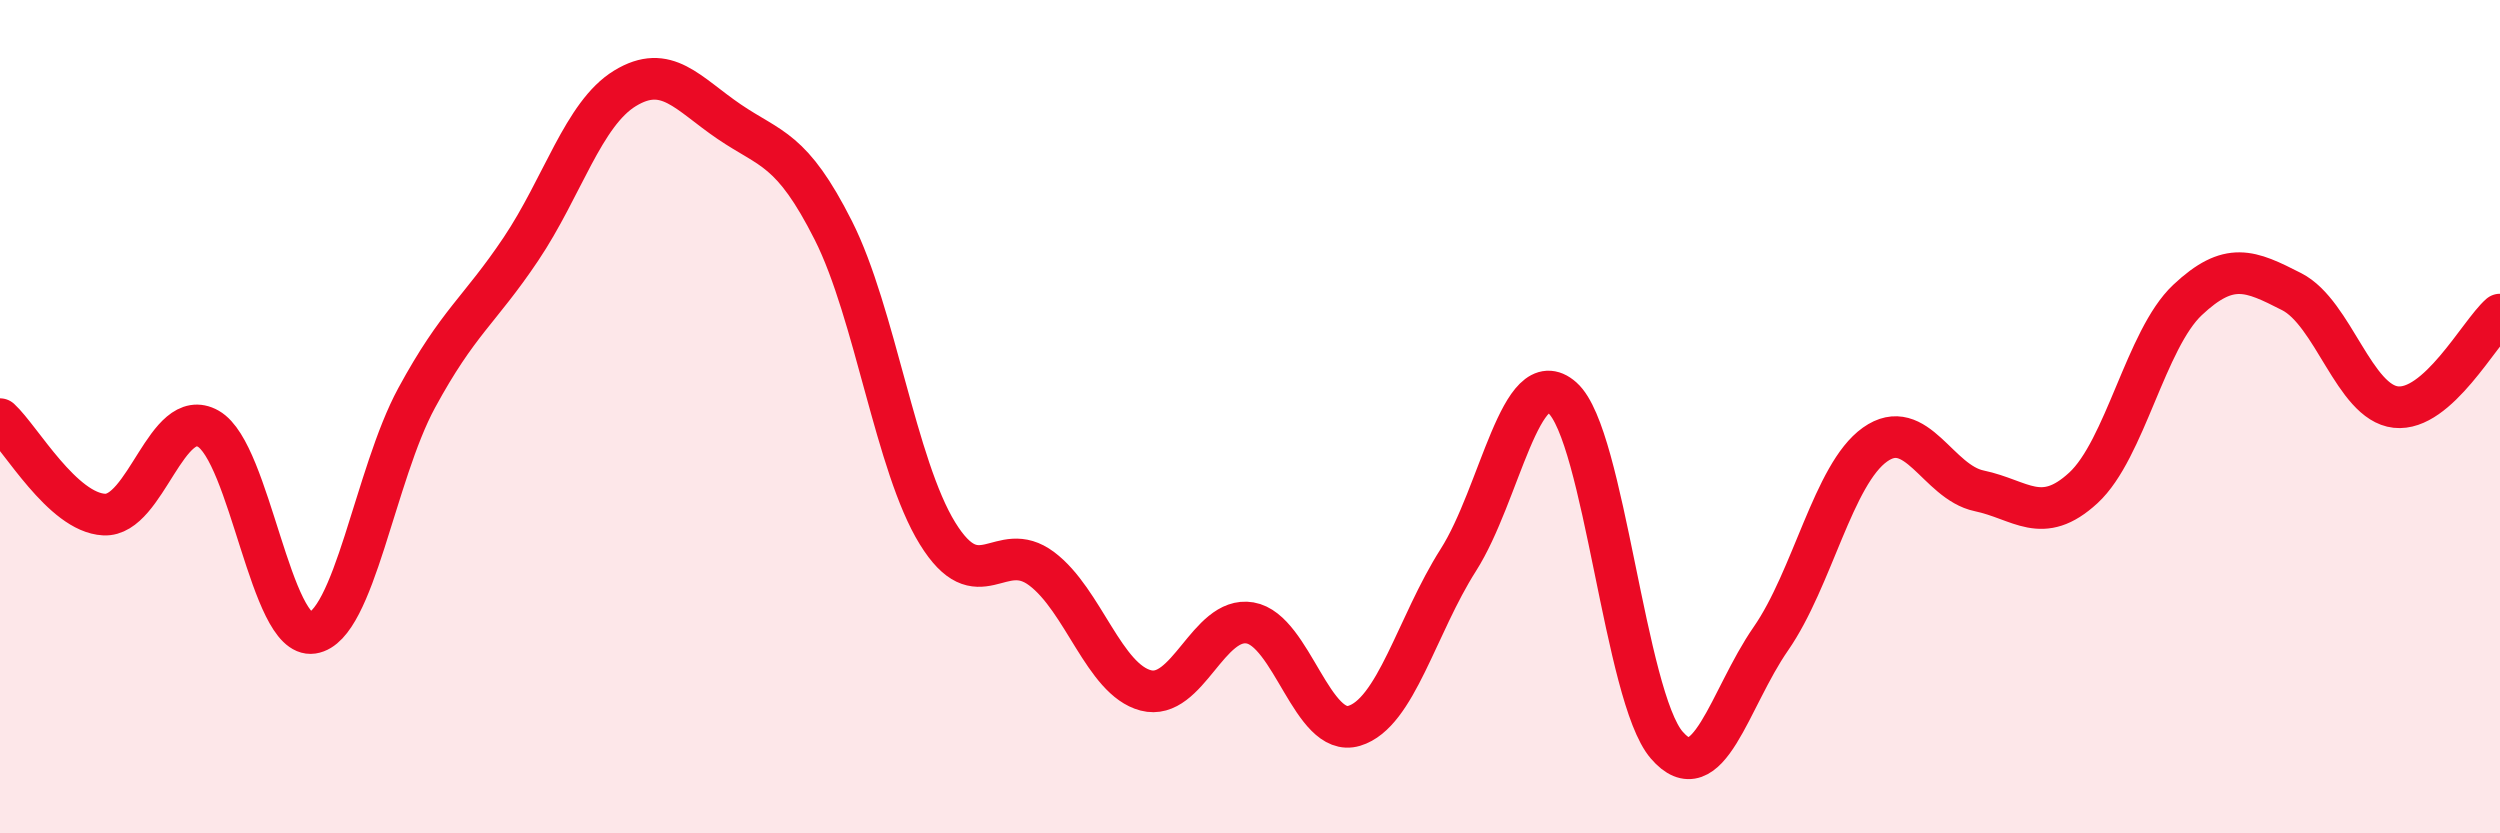 
    <svg width="60" height="20" viewBox="0 0 60 20" xmlns="http://www.w3.org/2000/svg">
      <path
        d="M 0,10.06 C 0.5,10.52 1.5,12.3 2.5,12.35 C 3.5,12.4 4,9.72 5,10.29 C 6,10.86 6.5,15.34 7.5,15.19 C 8.5,15.04 9,11.39 10,9.55 C 11,7.71 11.5,7.47 12.5,5.98 C 13.5,4.49 14,2.73 15,2.12 C 16,1.51 16.5,2.24 17.5,2.92 C 18.5,3.6 19,3.55 20,5.53 C 21,7.51 21.5,11.18 22.5,12.8 C 23.5,14.42 24,12.9 25,13.65 C 26,14.4 26.5,16.31 27.5,16.57 C 28.5,16.83 29,14.78 30,14.95 C 31,15.12 31.5,17.72 32.5,17.42 C 33.5,17.12 34,15.01 35,13.44 C 36,11.87 36.5,8.66 37.5,9.55 C 38.5,10.44 39,16.72 40,17.88 C 41,19.04 41.5,16.77 42.5,15.33 C 43.5,13.89 44,11.38 45,10.67 C 46,9.96 46.5,11.57 47.5,11.78 C 48.5,11.99 49,12.63 50,11.71 C 51,10.79 51.5,8.14 52.5,7.2 C 53.5,6.26 54,6.49 55,7 C 56,7.51 56.5,9.66 57.5,9.77 C 58.5,9.88 59.5,7.99 60,7.55L60 20L0 20Z"
        fill="#EB0A25"
        opacity="0.1"
        stroke-linecap="round"
        stroke-linejoin="round"
      />
      <path
        d="M 0,10.06 C 0.5,10.52 1.5,12.3 2.5,12.35 C 3.5,12.4 4,9.72 5,10.29 C 6,10.86 6.5,15.34 7.5,15.19 C 8.5,15.04 9,11.39 10,9.55 C 11,7.71 11.5,7.47 12.5,5.98 C 13.5,4.49 14,2.73 15,2.12 C 16,1.51 16.5,2.24 17.5,2.92 C 18.5,3.6 19,3.55 20,5.53 C 21,7.51 21.5,11.18 22.5,12.8 C 23.5,14.42 24,12.9 25,13.65 C 26,14.4 26.5,16.31 27.5,16.57 C 28.5,16.83 29,14.78 30,14.95 C 31,15.12 31.5,17.72 32.5,17.42 C 33.5,17.12 34,15.01 35,13.44 C 36,11.87 36.5,8.66 37.5,9.55 C 38.5,10.44 39,16.72 40,17.88 C 41,19.04 41.5,16.77 42.5,15.33 C 43.5,13.89 44,11.38 45,10.67 C 46,9.96 46.5,11.57 47.5,11.78 C 48.5,11.99 49,12.63 50,11.71 C 51,10.79 51.5,8.14 52.5,7.2 C 53.5,6.26 54,6.49 55,7 C 56,7.51 56.5,9.66 57.5,9.77 C 58.5,9.88 59.5,7.99 60,7.55"
        stroke="#EB0A25"
        stroke-width="1"
        fill="none"
        stroke-linecap="round"
        stroke-linejoin="round"
      />
    </svg>
  